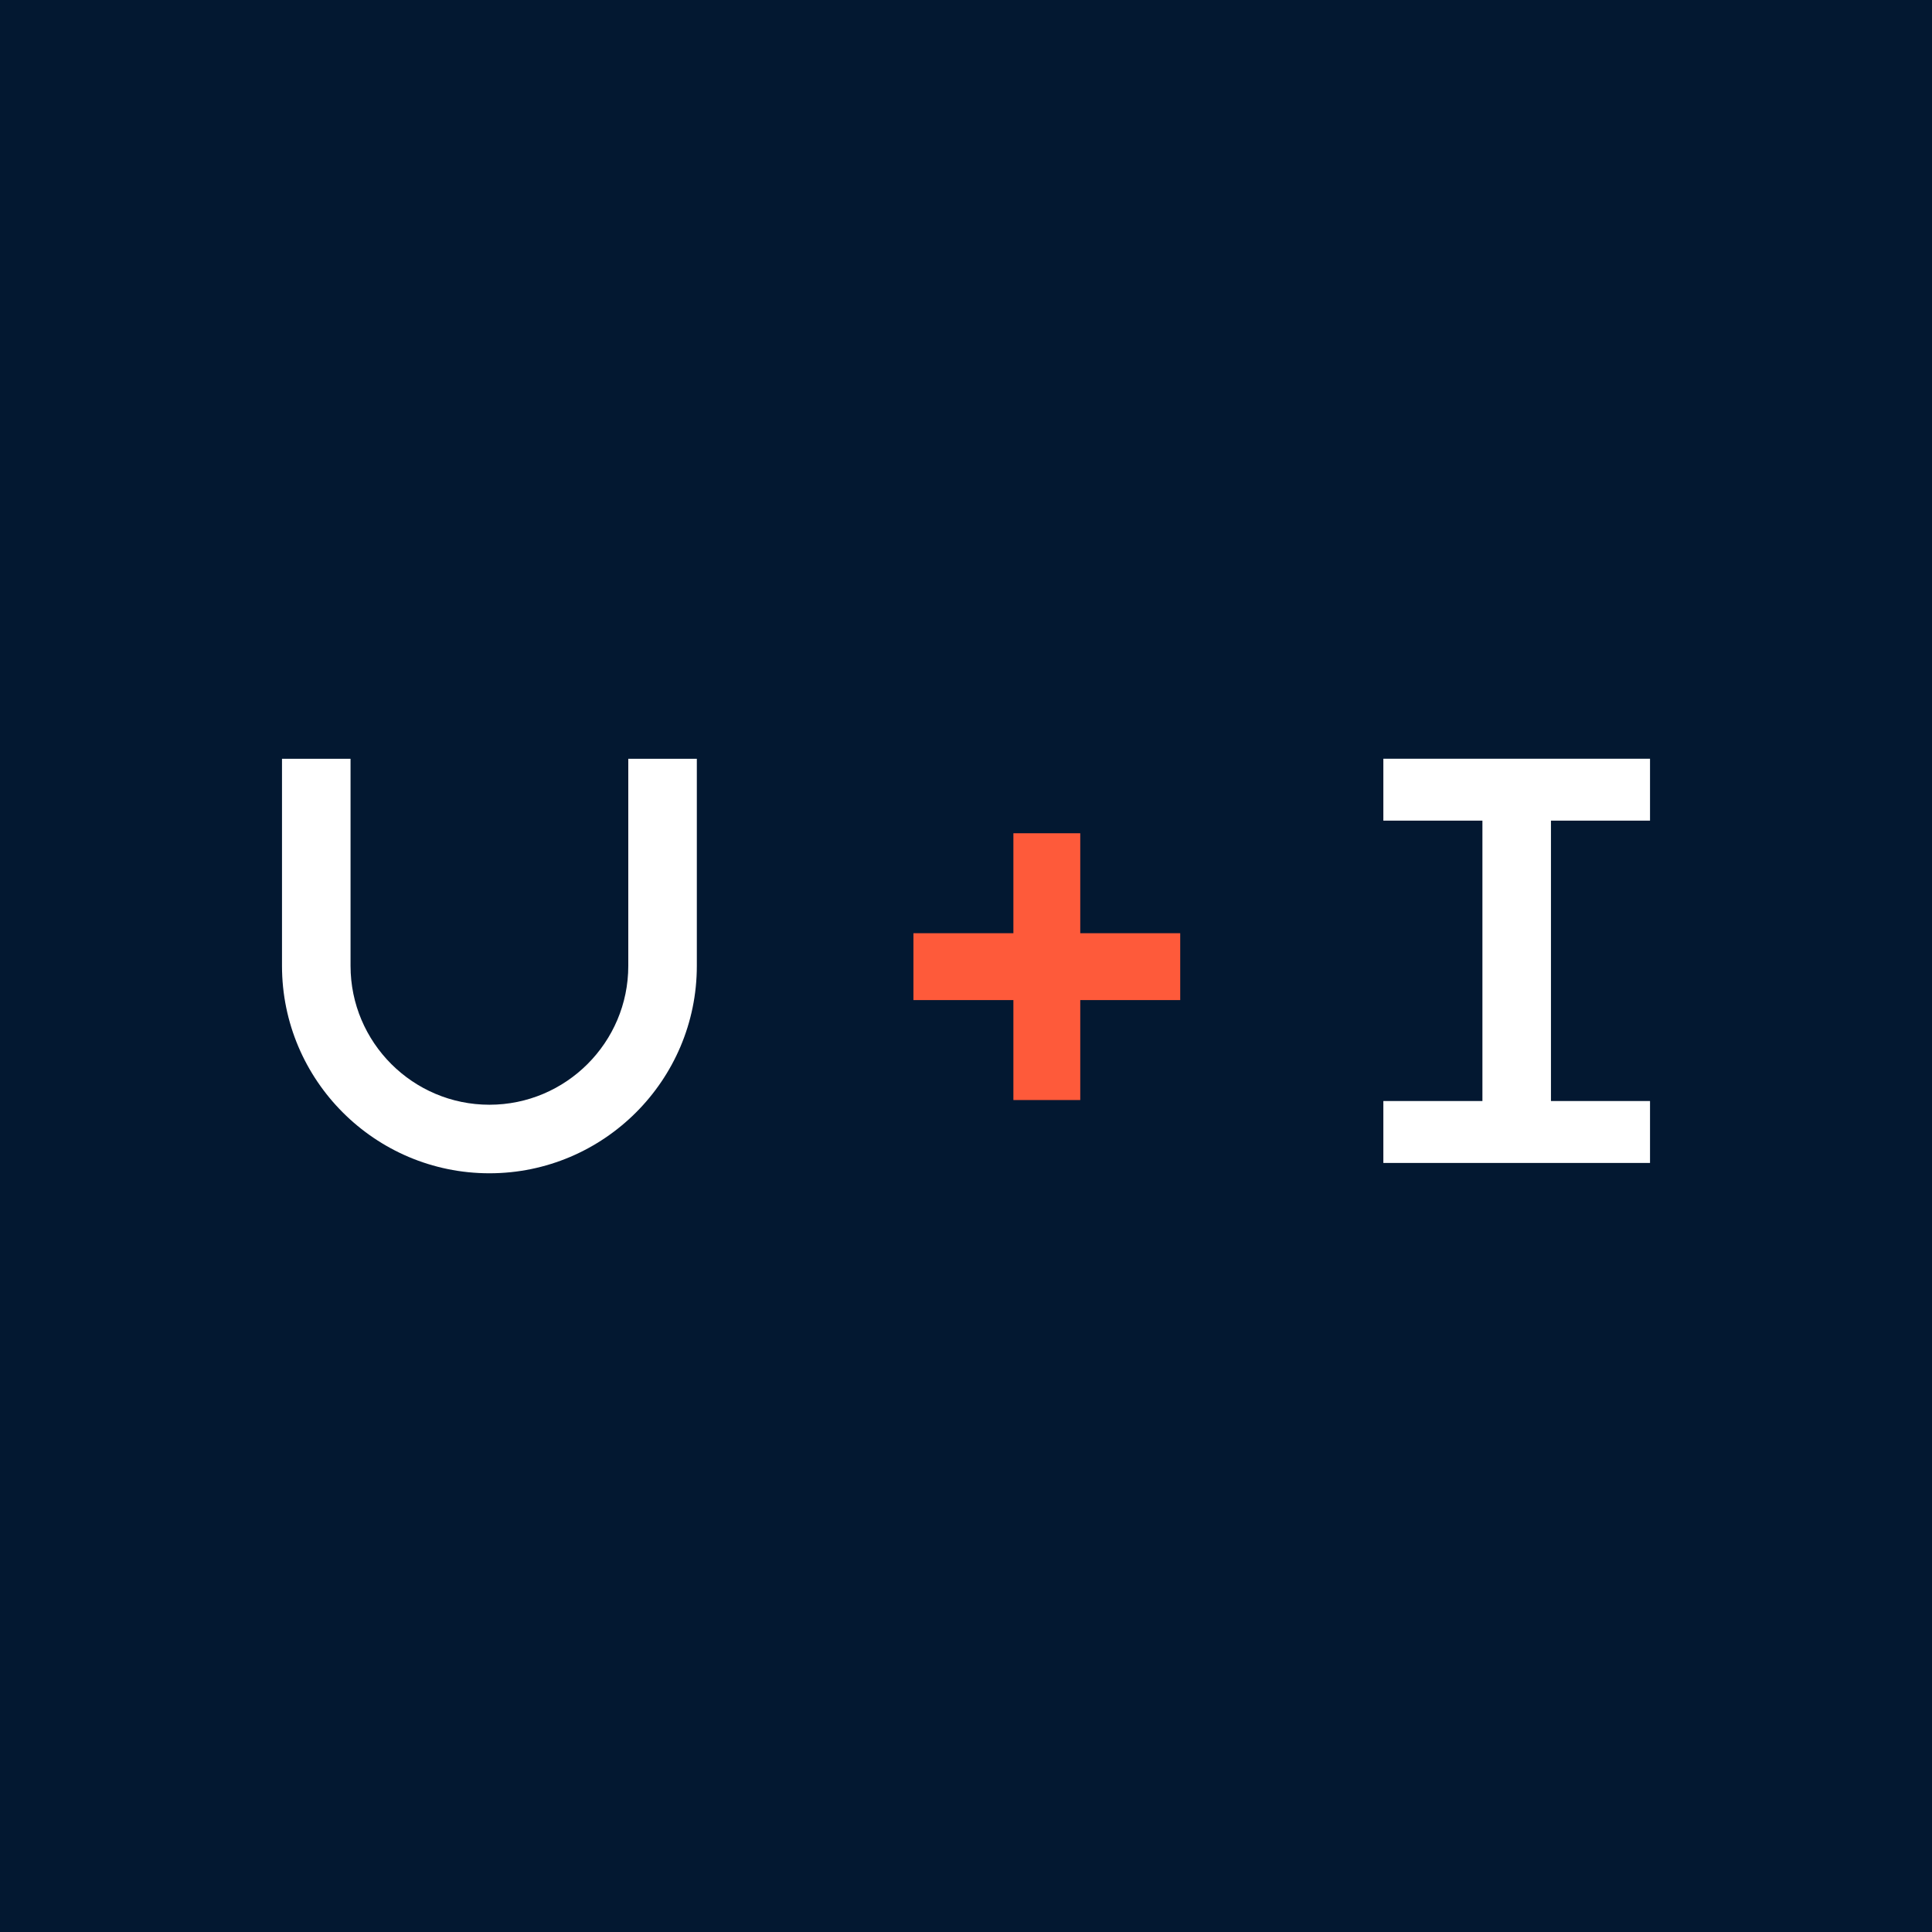<svg viewBox="0 0 1000 1000" xmlns="http://www.w3.org/2000/svg" id="Ebene_1">
  <defs>
    <style>
      .cls-1 {
        fill: #031831;
      }

      .cls-2 {
        fill: #fff;
      }

      .cls-3 {
        fill: #fe5a3a;
      }
    </style>
  </defs>
  <rect height="1094.14" width="1094.14" y="-33.2" x="-44.14" class="cls-1"></rect>
  <g>
    <path d="M325.2,499.93c0,39.64-32.25,71.88-71.88,71.88s-71.88-32.25-71.88-71.88v-107.17h-35.48v107.17c0,59.2,48.16,107.36,107.36,107.36s107.36-48.16,107.36-107.36v-107.17h-35.48v107.17Z" class="cls-2"></path>
    <polygon points="854.05 424.76 854.05 392.72 716.02 392.72 716.02 424.76 767.3 424.76 767.3 569.89 716.02 569.89 716.02 601.94 854.05 601.94 854.05 569.89 802.77 569.89 802.77 424.76 854.05 424.76" class="cls-2"></polygon>
    <polygon points="559.14 431.29 524.53 431.29 524.53 483.03 472.79 483.03 472.79 517.64 524.53 517.64 524.53 569.38 559.14 569.38 559.14 517.64 610.88 517.64 610.88 483.03 559.14 483.03 559.14 431.29" class="cls-3"></polygon>
  </g>
</svg>